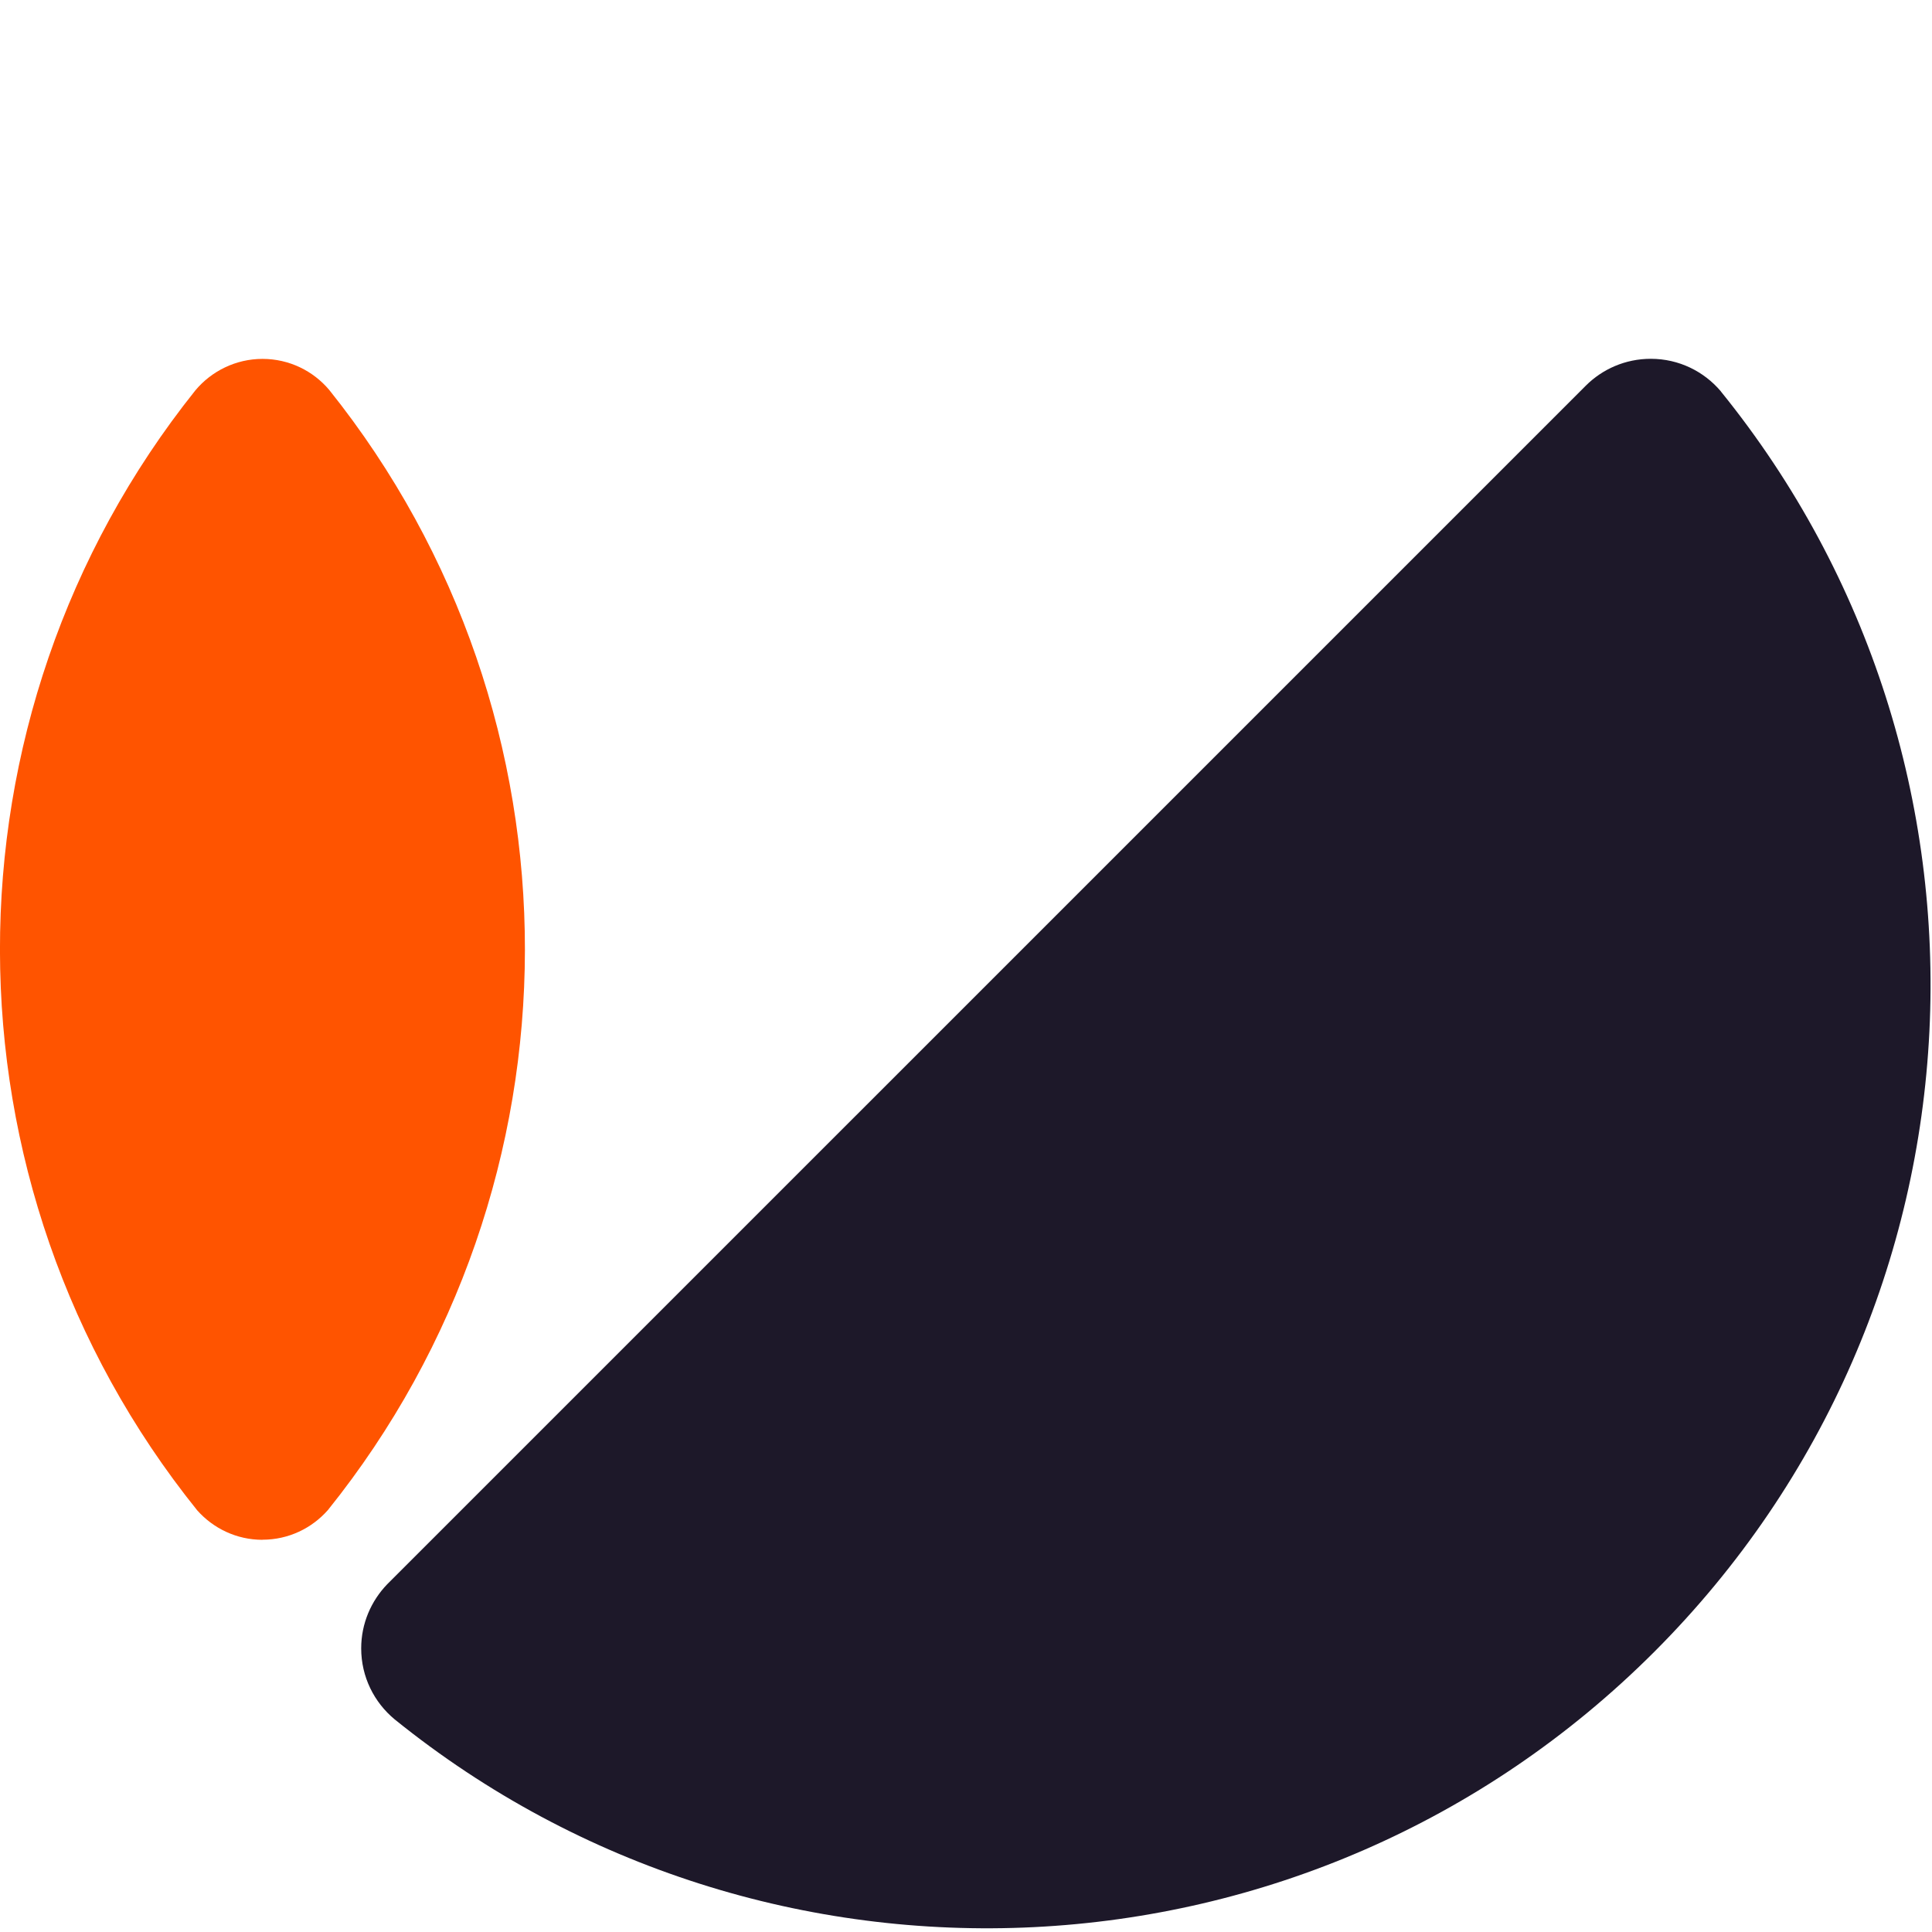 <svg width="256" height="256" viewBox="0 0 256 256" fill="none" xmlns="http://www.w3.org/2000/svg">
<g clip-path="url(#clip0_903_469)">
<path d="M34.779 204.02C38.242 204.02 41.326 202.496 43.447 200.094C78.19 156.855 78.263 94.964 43.63 51.675C41.508 49.152 38.327 47.555 34.779 47.555C31.232 47.555 28.002 49.189 25.88 51.736C-8.716 95.037 -8.631 156.904 26.124 200.119C28.245 202.508 31.329 204.032 34.779 204.032V204.02Z" fill="#FF5400"/>
<path d="M228.035 51.87C225.804 49.225 222.476 47.543 218.734 47.543C215.369 47.543 212.322 48.908 210.115 51.115L51.297 209.932C49.176 212.139 47.86 215.125 47.86 218.417C47.86 222.196 49.579 225.573 52.285 227.816C101.388 267.508 173.544 264.533 219.185 218.892C264.863 173.214 267.813 100.998 228.035 51.883V51.87Z" fill="#1D1829"/>
</g>
<defs>
<clipPath id="clip0_903_469">
<rect width="256" height="256" fill="white"/>
</clipPath>
</defs>
</svg>
